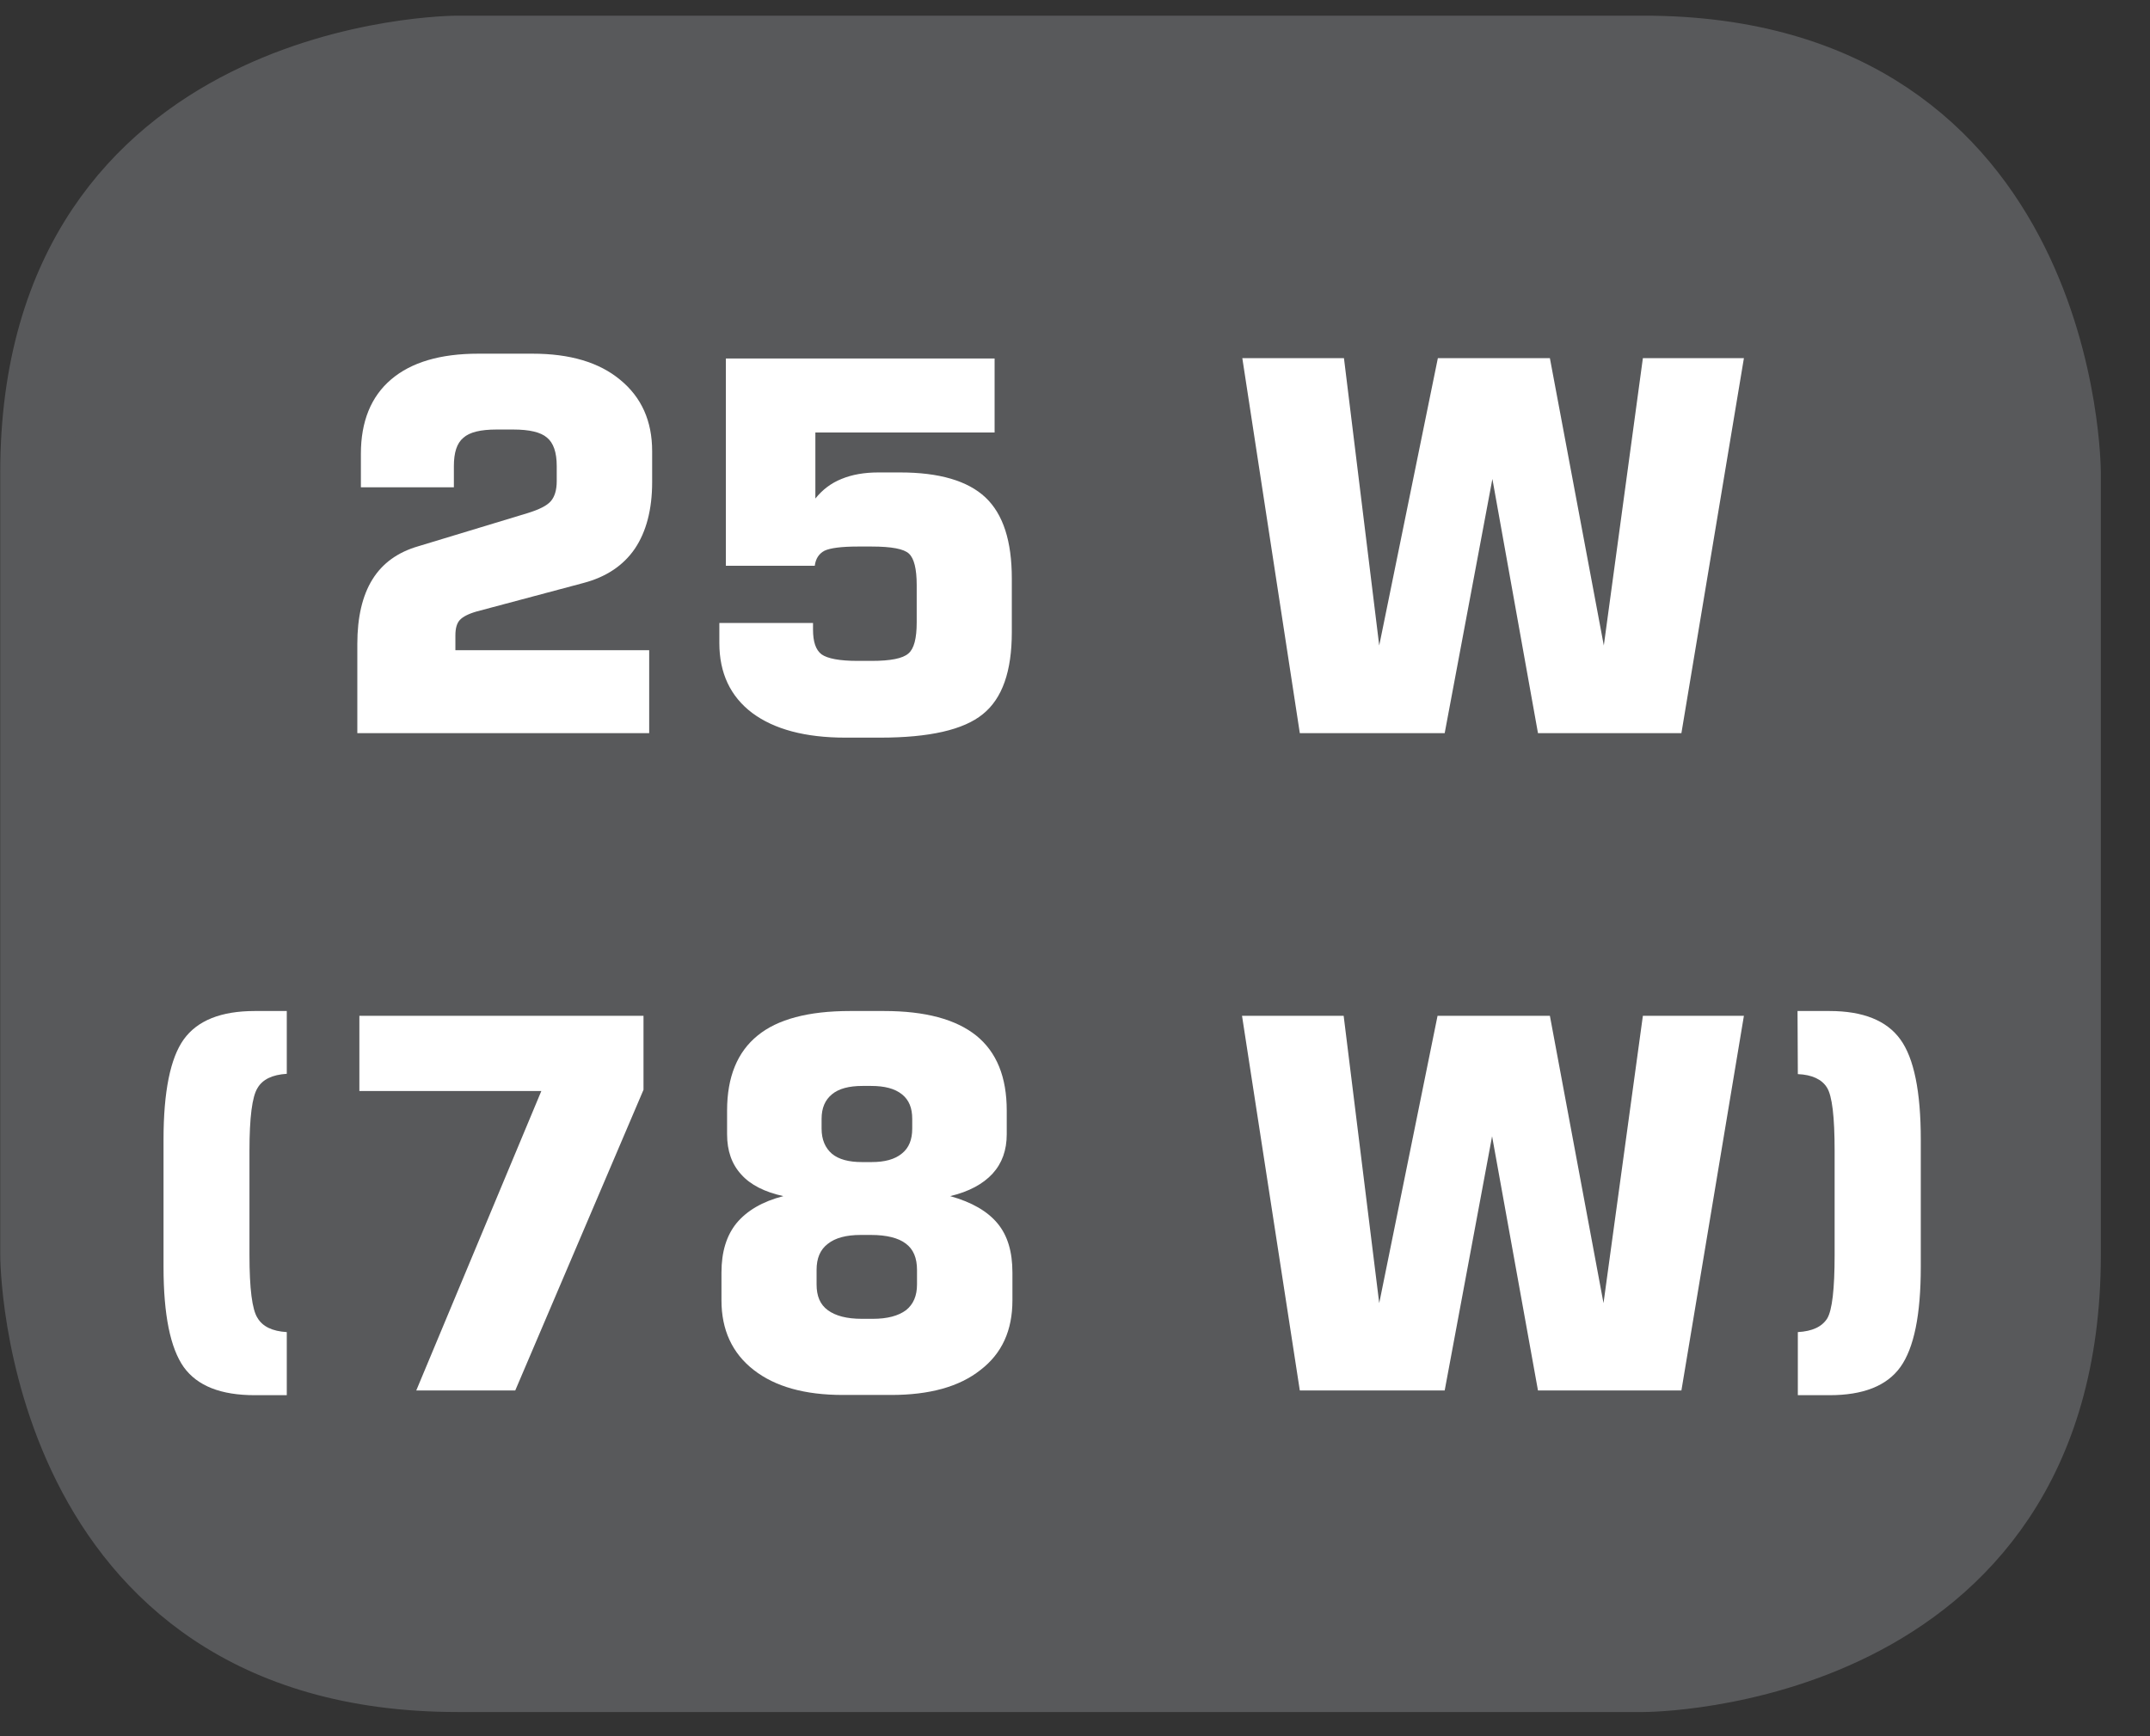 <?xml version="1.0" encoding="UTF-8"?>
<svg xmlns="http://www.w3.org/2000/svg" xmlns:xlink="http://www.w3.org/1999/xlink" width="28.346pt" height="22.895pt" viewBox="0 0 28.346 22.895" version="1.2">
<rect x="0" y="0" width="28.346" height="22.895" fill="#333333" stroke="none"/>
<defs>
<clipPath id="clip1">
  <path d="M 0 0.207 L 27.707 0.207 L 27.707 22.586 L 0 22.586 Z M 0 0.207 "/>
</clipPath>
</defs>
<g id="surface1">
<g clip-path="url(#clip1)" clip-rule="nonzero">
<path style="fill-rule:nonzero;fill:rgb(34.509%,34.901%,35.686%);fill-opacity:1;stroke-width:1;stroke-linecap:butt;stroke-linejoin:miter;stroke:rgb(34.509%,34.901%,35.686%);stroke-opacity:1;stroke-miterlimit:10;" d="M 0.002 0.001 C 0.002 0.001 -5.669 0.001 -5.669 -5.67 L -5.669 -16.224 C -5.669 -16.224 -5.669 -21.895 0.002 -21.895 L 16.007 -21.895 C 16.007 -21.895 21.678 -21.895 21.678 -16.224 L 21.678 -5.67 C 21.678 -5.67 21.678 0.001 16.007 0.001 Z M 0.002 0.001 " transform="matrix(0.977,0,0,-0.977,6.03,0.696)"/>
</g>
<path style=" stroke:none;fill-rule:nonzero;fill:rgb(100%,100%,100%);fill-opacity:1;" d="M 4.711 9.668 L 4.711 8.492 C 4.711 8.141 4.777 7.855 4.91 7.641 C 5.043 7.426 5.246 7.281 5.516 7.203 L 6.957 6.766 C 7.109 6.719 7.211 6.668 7.262 6.609 C 7.312 6.551 7.34 6.465 7.34 6.344 L 7.34 6.145 C 7.34 5.965 7.297 5.84 7.211 5.77 C 7.129 5.699 6.98 5.664 6.766 5.664 L 6.547 5.664 C 6.336 5.664 6.191 5.699 6.109 5.773 C 6.023 5.844 5.984 5.969 5.984 6.145 L 5.984 6.426 L 4.758 6.426 L 4.758 5.984 C 4.758 5.559 4.891 5.23 5.156 5.004 C 5.422 4.777 5.805 4.664 6.305 4.664 L 7.023 4.664 C 7.512 4.664 7.898 4.777 8.176 5.008 C 8.457 5.238 8.598 5.551 8.598 5.949 L 8.598 6.359 C 8.598 6.719 8.52 7.012 8.371 7.234 C 8.219 7.457 7.992 7.609 7.691 7.688 L 6.289 8.062 C 6.176 8.094 6.102 8.133 6.062 8.176 C 6.023 8.219 6.004 8.285 6.004 8.379 L 6.004 8.574 L 8.559 8.574 L 8.559 9.668 Z M 4.711 9.668 "/>
<path style=" stroke:none;fill-rule:nonzero;fill:rgb(100%,100%,100%);fill-opacity:1;" d="M 9.484 8.215 L 10.719 8.215 L 10.719 8.301 C 10.719 8.461 10.754 8.57 10.832 8.629 C 10.91 8.684 11.066 8.715 11.309 8.715 L 11.492 8.715 C 11.738 8.715 11.902 8.684 11.977 8.617 C 12.051 8.555 12.086 8.418 12.086 8.207 L 12.086 7.715 C 12.086 7.5 12.051 7.363 11.984 7.301 C 11.918 7.238 11.754 7.207 11.492 7.207 L 11.309 7.207 C 11.094 7.207 10.945 7.227 10.871 7.262 C 10.797 7.301 10.754 7.367 10.742 7.461 L 9.57 7.461 L 9.57 4.727 L 13.113 4.727 L 13.113 5.703 L 10.75 5.703 L 10.75 6.574 C 10.844 6.457 10.957 6.371 11.094 6.316 C 11.234 6.258 11.395 6.23 11.582 6.23 L 11.867 6.23 C 12.383 6.23 12.758 6.34 12.992 6.559 C 13.227 6.781 13.34 7.137 13.34 7.629 L 13.34 8.336 C 13.34 8.852 13.215 9.211 12.957 9.418 C 12.703 9.625 12.25 9.727 11.605 9.727 L 11.145 9.727 C 10.617 9.727 10.207 9.617 9.918 9.402 C 9.629 9.184 9.484 8.875 9.484 8.48 Z M 9.484 8.215 "/>
<path style=" stroke:none;fill-rule:nonzero;fill:rgb(100%,100%,100%);fill-opacity:1;" d="M 16.379 4.723 L 17.719 4.723 L 18.184 8.512 L 18.957 4.723 L 20.434 4.723 L 21.145 8.512 L 21.66 4.723 L 22.992 4.723 L 22.168 9.668 L 20.277 9.668 L 19.676 6.316 L 19.047 9.668 L 17.137 9.668 Z M 16.379 4.723 "/>
<path style=" stroke:none;fill-rule:nonzero;fill:rgb(100%,100%,100%);fill-opacity:1;" d="M 2.156 15.027 C 2.156 14.395 2.246 13.953 2.422 13.707 C 2.602 13.457 2.914 13.332 3.359 13.332 L 3.781 13.332 L 3.781 14.16 C 3.59 14.172 3.461 14.234 3.395 14.348 C 3.324 14.461 3.289 14.738 3.289 15.176 L 3.289 16.551 C 3.289 16.992 3.324 17.27 3.395 17.379 C 3.461 17.492 3.59 17.555 3.781 17.566 L 3.781 18.398 L 3.359 18.398 C 2.914 18.398 2.602 18.277 2.422 18.027 C 2.246 17.777 2.156 17.34 2.156 16.707 Z M 2.156 15.027 "/>
<path style=" stroke:none;fill-rule:nonzero;fill:rgb(100%,100%,100%);fill-opacity:1;" d="M 4.738 14.387 L 4.738 13.395 L 8.484 13.395 L 8.484 14.371 L 6.793 18.336 L 5.488 18.336 L 7.137 14.387 Z M 4.738 14.387 "/>
<path style=" stroke:none;fill-rule:nonzero;fill:rgb(100%,100%,100%);fill-opacity:1;" d="M 11.113 18.395 C 10.609 18.395 10.219 18.285 9.938 18.066 C 9.652 17.844 9.512 17.535 9.512 17.148 L 9.512 16.781 C 9.512 16.508 9.578 16.293 9.711 16.129 C 9.848 15.965 10.051 15.844 10.328 15.773 C 10.082 15.719 9.895 15.625 9.773 15.488 C 9.648 15.352 9.586 15.176 9.586 14.957 L 9.586 14.645 C 9.586 14.199 9.723 13.871 9.988 13.656 C 10.25 13.441 10.656 13.332 11.207 13.332 L 11.656 13.332 C 12.199 13.332 12.602 13.441 12.871 13.656 C 13.141 13.875 13.273 14.203 13.273 14.645 L 13.273 14.957 C 13.273 15.168 13.211 15.34 13.086 15.477 C 12.961 15.613 12.773 15.715 12.527 15.773 C 12.812 15.852 13.02 15.973 13.152 16.133 C 13.285 16.293 13.348 16.508 13.348 16.781 L 13.348 17.148 C 13.348 17.543 13.211 17.848 12.926 18.066 C 12.645 18.289 12.25 18.395 11.75 18.395 Z M 11.508 17.391 C 11.699 17.391 11.844 17.352 11.945 17.277 C 12.043 17.199 12.09 17.086 12.09 16.938 L 12.09 16.746 C 12.09 16.59 12.043 16.473 11.941 16.398 C 11.844 16.324 11.688 16.285 11.484 16.285 L 11.348 16.285 C 11.156 16.285 11.012 16.324 10.914 16.402 C 10.812 16.48 10.766 16.594 10.766 16.746 L 10.766 16.938 C 10.766 17.09 10.812 17.203 10.914 17.277 C 11.016 17.352 11.164 17.391 11.363 17.391 Z M 11.484 14.32 L 11.371 14.32 C 11.195 14.32 11.059 14.355 10.969 14.43 C 10.879 14.504 10.832 14.609 10.832 14.754 L 10.832 14.883 C 10.832 15.027 10.879 15.137 10.969 15.215 C 11.059 15.289 11.191 15.324 11.363 15.324 L 11.492 15.324 C 11.664 15.324 11.797 15.289 11.891 15.211 C 11.984 15.137 12.027 15.027 12.027 14.883 L 12.027 14.754 C 12.027 14.609 11.984 14.504 11.891 14.43 C 11.797 14.355 11.664 14.32 11.484 14.32 "/>
<path style=" stroke:none;fill-rule:nonzero;fill:rgb(100%,100%,100%);fill-opacity:1;" d="M 16.375 13.395 L 17.715 13.395 L 18.184 17.184 L 18.953 13.395 L 20.434 13.395 L 21.141 17.184 L 21.66 13.395 L 22.992 13.395 L 22.168 18.336 L 20.277 18.336 L 19.672 14.984 L 19.047 18.336 L 17.137 18.336 Z M 16.375 13.395 "/>
<path style=" stroke:none;fill-rule:nonzero;fill:rgb(100%,100%,100%);fill-opacity:1;" d="M 25.324 15.027 L 25.324 16.707 C 25.324 17.34 25.234 17.777 25.055 18.027 C 24.875 18.277 24.562 18.398 24.121 18.398 L 23.703 18.398 L 23.703 17.566 C 23.895 17.555 24.02 17.496 24.09 17.387 C 24.156 17.277 24.188 16.996 24.188 16.551 L 24.188 15.176 C 24.188 14.73 24.156 14.449 24.086 14.34 C 24.02 14.234 23.891 14.172 23.703 14.164 L 23.699 13.332 L 24.121 13.332 C 24.562 13.332 24.875 13.457 25.055 13.707 C 25.234 13.953 25.324 14.395 25.324 15.027 "/>
</g>
</svg>
